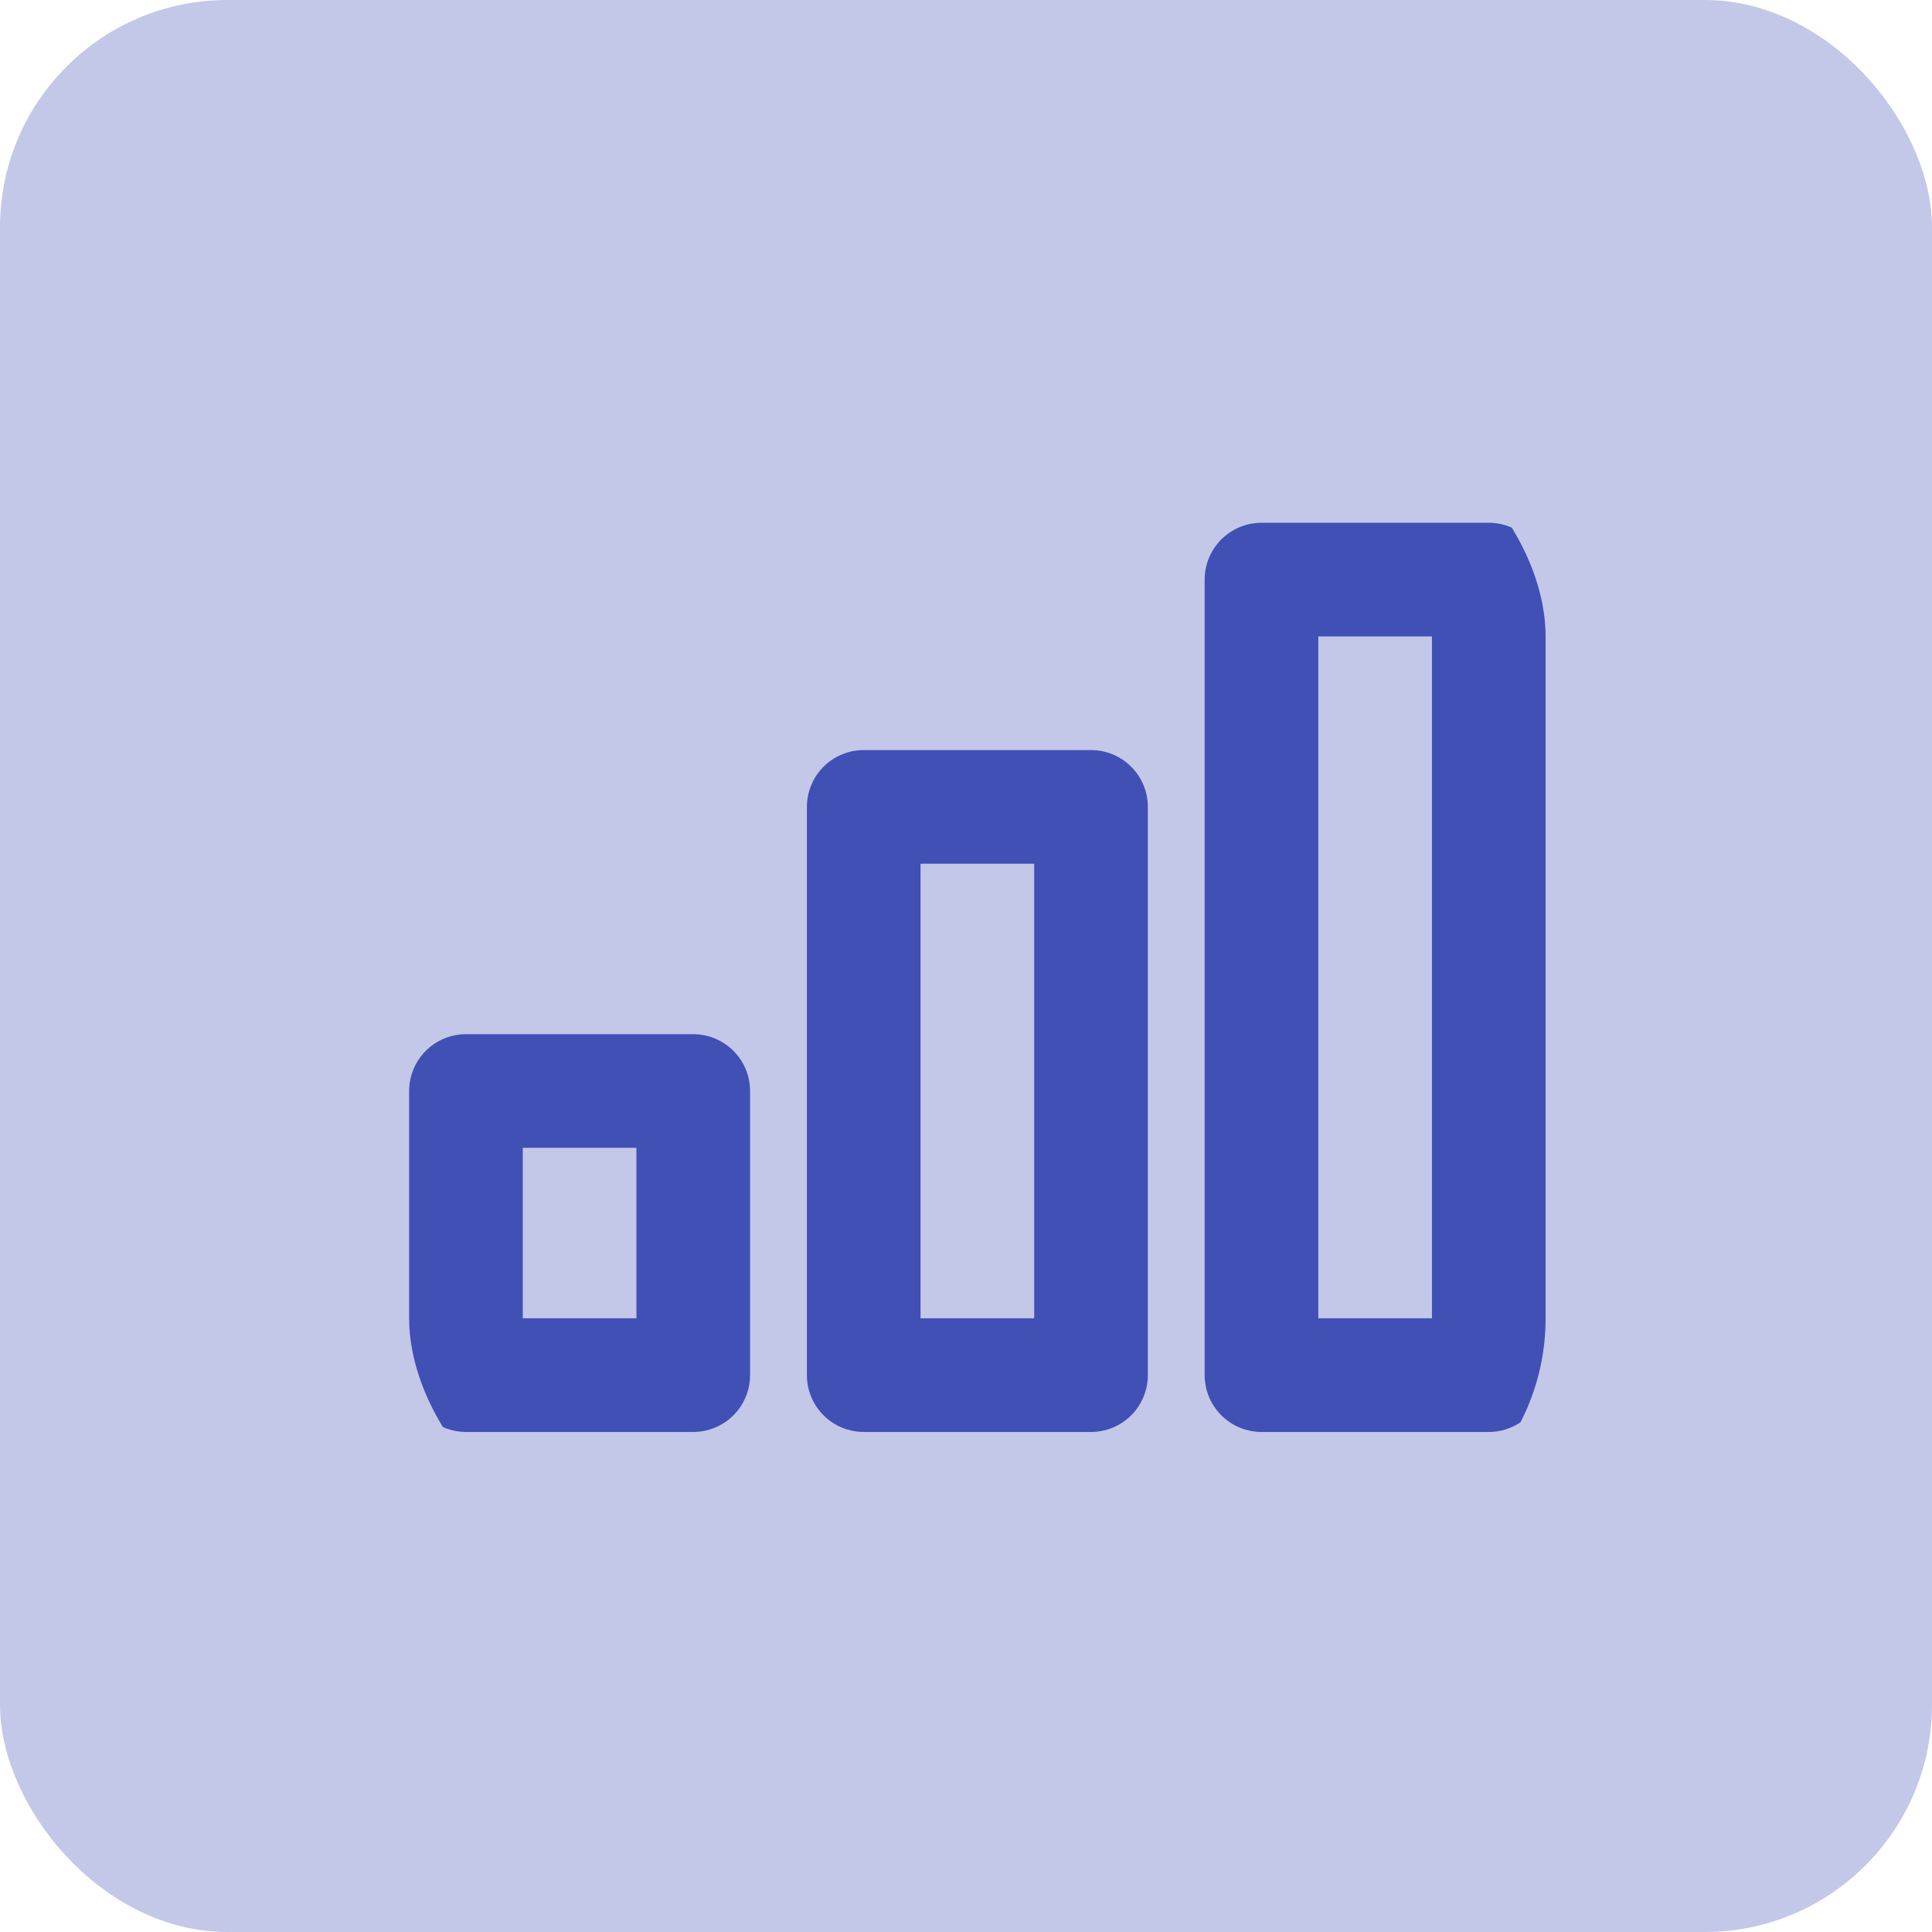 <svg xmlns="http://www.w3.org/2000/svg" xmlns:xlink="http://www.w3.org/1999/xlink" width="85" height="85" viewBox="0 0 85 85">
  <defs>
    <clipPath id="clip-path">
      <rect id="Rectangle_5679" data-name="Rectangle 5679" width="50" height="50" rx="10" transform="translate(1713 -863.185)" fill="#fff" stroke="rgba(0,0,0,0)" stroke-width="1"/>
    </clipPath>
  </defs>
  <g id="Group_11763" data-name="Group 11763" transform="translate(-1696 881.185)">
    <g id="Rectangle_5644" data-name="Rectangle 5644" transform="translate(1696 -881.185)" fill="#c3c8e9" stroke="rgba(0,0,0,0)" stroke-width="1">
      <rect width="85" height="85" rx="10" stroke="none"/>
      <rect x="0.5" y="0.5" width="84" height="84" rx="9.5" fill="none"/>
    </g>
    <g id="Mask_Group_59" data-name="Mask Group 59" transform="translate(1)" clip-path="url(#clip-path)">
      <g id="SVGRepo_iconCarrier" transform="translate(1708 -868.185)">
        <path id="Path_13221" data-name="Path 13221" d="M25,22.5H35v25H25Z" fill="none" stroke="#4050b5" stroke-linecap="round" stroke-linejoin="round" stroke-width="5"/>
        <path id="Path_13222" data-name="Path 13222" d="M42.5,12.5h10v35h-10Z" fill="none" stroke="#4050b5" stroke-linecap="round" stroke-linejoin="round" stroke-width="5"/>
        <path id="Path_13223" data-name="Path 13223" d="M7.5,35h10V47.5H7.5Z" fill="none" stroke="#4050b5" stroke-linecap="round" stroke-linejoin="round" stroke-width="5"/>
      </g>
    </g>
  </g>
</svg>
